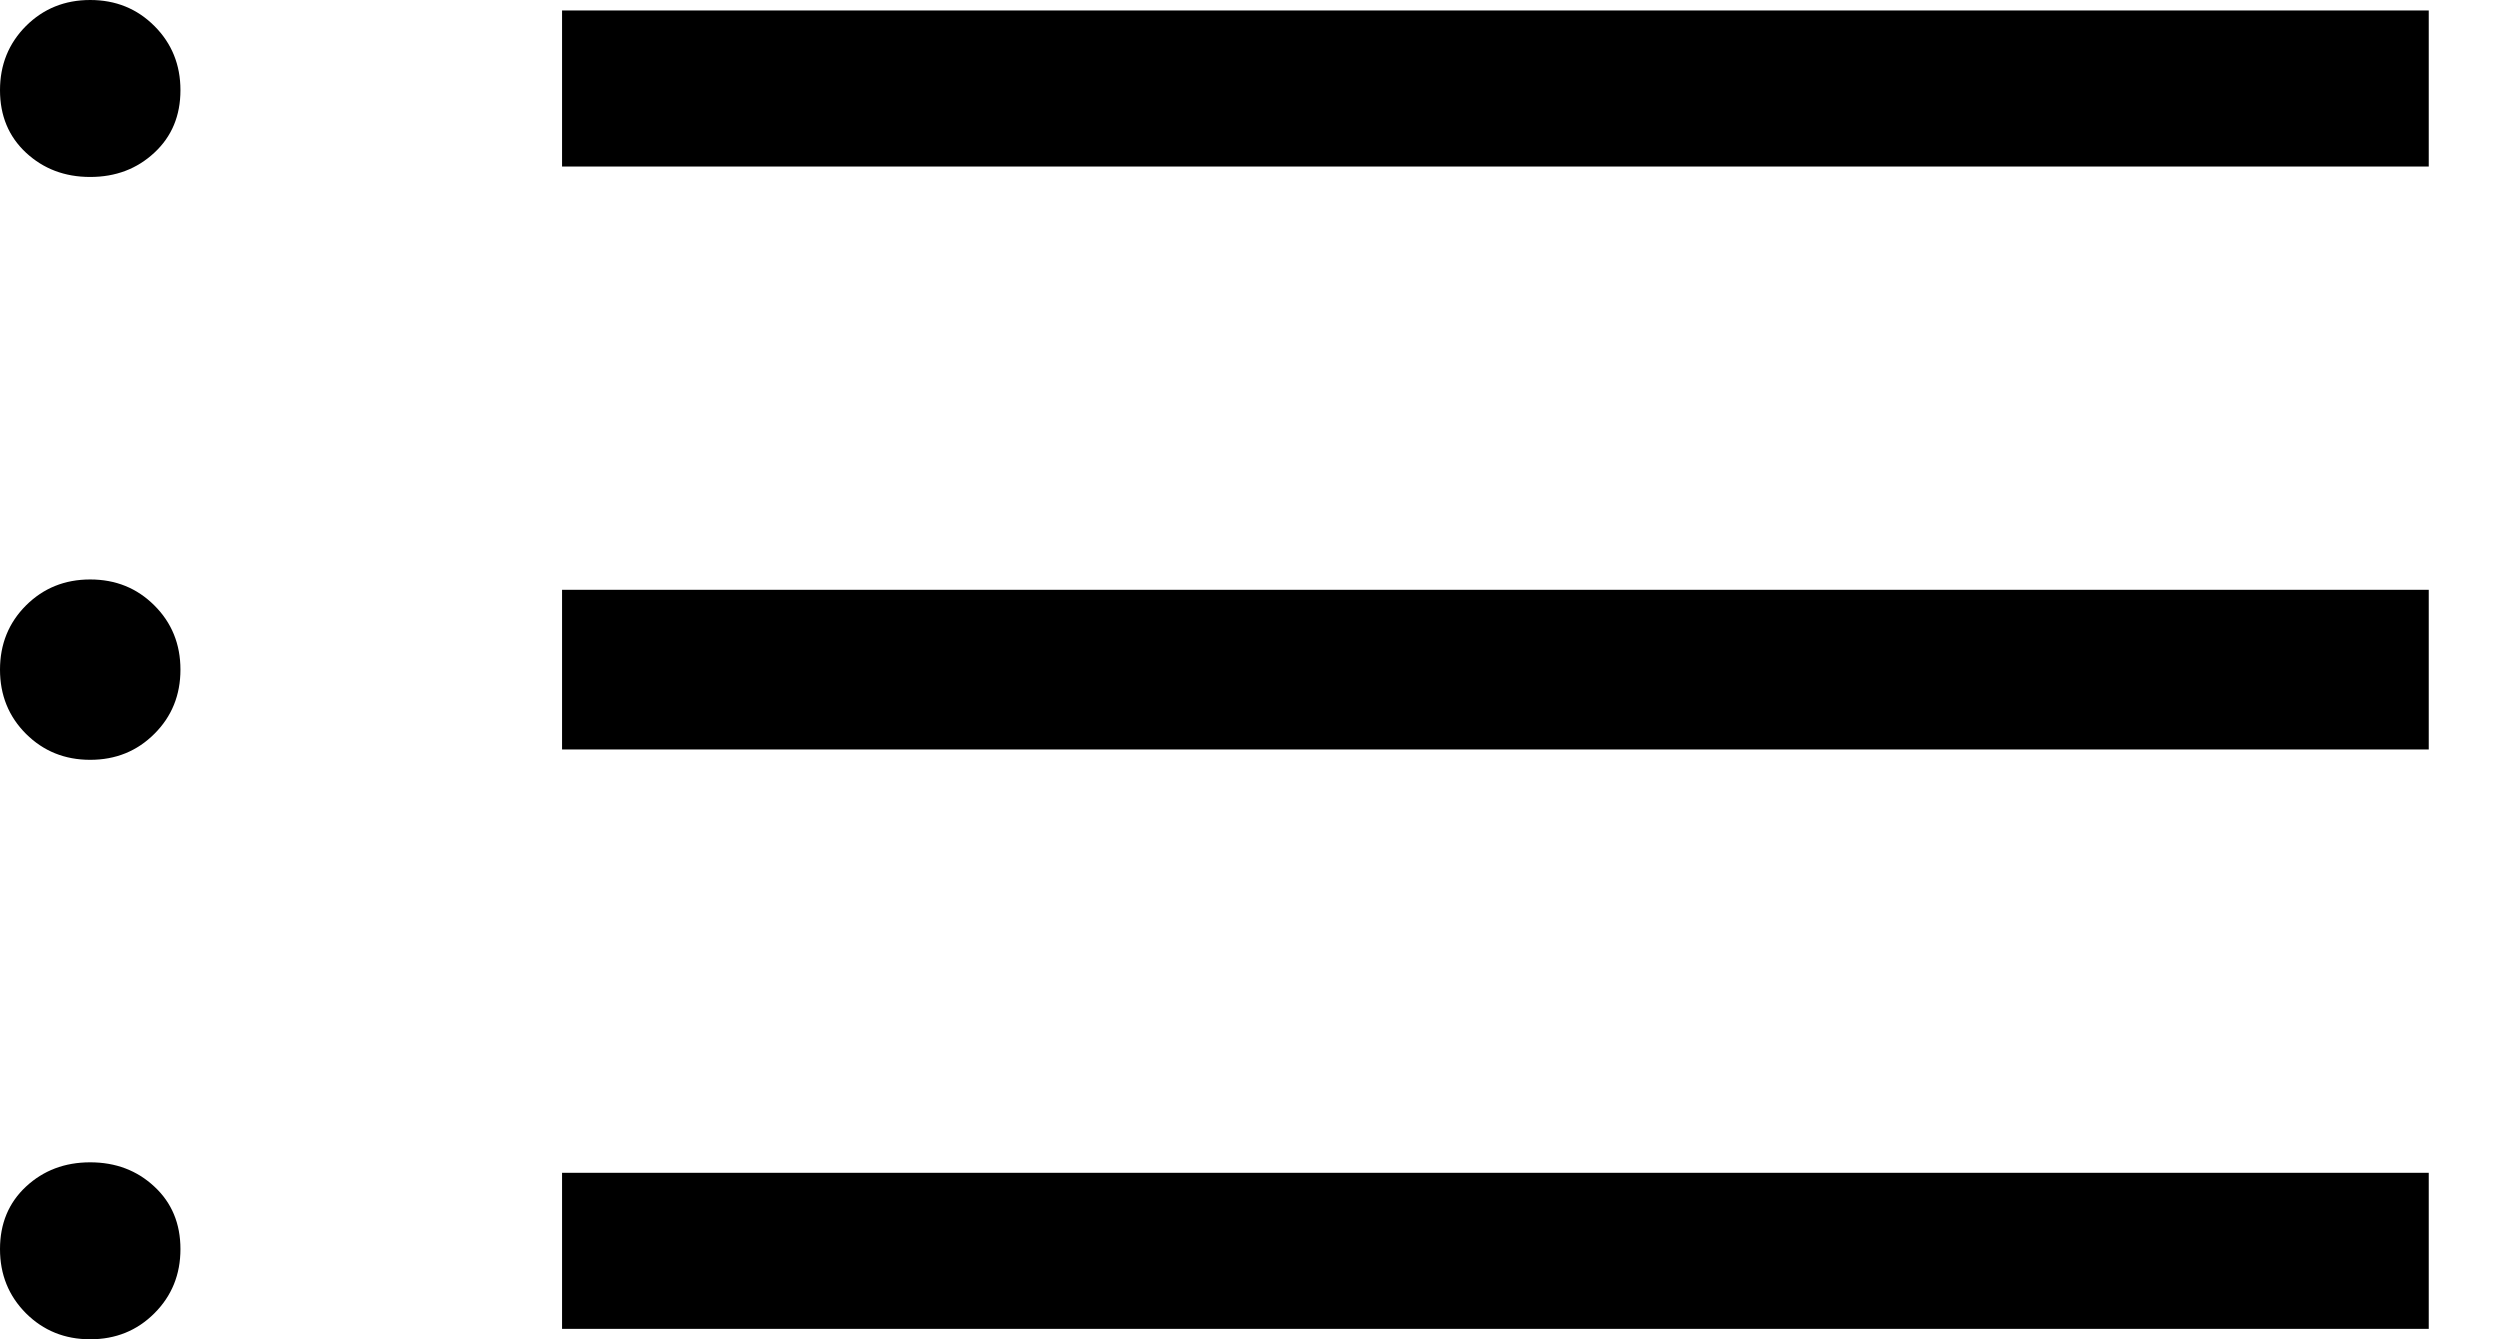 <?xml version="1.0" encoding="UTF-8"?>
<svg width="28px" height="15px" viewBox="0 0 28 15" version="1.1" xmlns="http://www.w3.org/2000/svg" xmlns:xlink="http://www.w3.org/1999/xlink">
    <g id="Symbols" stroke="none" stroke-width="1" fill="none" fill-rule="evenodd">
        <g id="Topbar-programmet" transform="translate(-1020, -29)" fill="#000000">
            <path d="M1021.01,44 C1020.725,44 1020.486,43.903 1020.291,43.709 C1020.097,43.514 1020,43.275 1020,42.99 C1020,42.704 1020.097,42.471 1020.291,42.29 C1020.486,42.109 1020.725,42.018 1021.01,42.018 C1021.296,42.018 1021.535,42.109 1021.729,42.29 C1021.924,42.471 1022.021,42.704 1022.021,42.99 C1022.021,43.275 1021.924,43.514 1021.729,43.709 C1021.535,43.903 1021.296,44 1021.01,44 L1021.01,44 Z M1021.01,37.51 C1020.725,37.51 1020.486,37.413 1020.291,37.219 C1020.097,37.025 1020,36.785 1020,36.5 C1020,36.215 1020.097,35.975 1020.291,35.781 C1020.486,35.587 1020.725,35.49 1021.01,35.49 C1021.296,35.49 1021.535,35.587 1021.729,35.781 C1021.924,35.975 1022.021,36.215 1022.021,36.5 C1022.021,36.785 1021.924,37.025 1021.729,37.219 C1021.535,37.413 1021.296,37.51 1021.01,37.51 L1021.01,37.51 Z M1021.01,30.982 C1020.725,30.982 1020.486,30.891 1020.291,30.71 C1020.097,30.529 1020,30.296 1020,30.01 C1020,29.725 1020.097,29.486 1020.291,29.291 C1020.486,29.097 1020.725,29 1021.01,29 C1021.296,29 1021.535,29.097 1021.729,29.291 C1021.924,29.486 1022.021,29.725 1022.021,30.01 C1022.021,30.296 1021.924,30.529 1021.729,30.71 C1021.535,30.891 1021.296,30.982 1021.01,30.982 L1021.01,30.982 Z M1026.295,43.883 L1047.202,43.883 L1047.202,42.135 L1026.295,42.135 L1026.295,43.883 Z M1026.295,37.394 L1047.202,37.394 L1047.202,35.606 L1026.295,35.606 L1026.295,37.394 Z M1026.295,30.865 L1047.202,30.865 L1047.202,29.117 L1026.295,29.117 L1026.295,30.865 Z" id="Fill-1"></path>
        </g>
    </g>
</svg>
